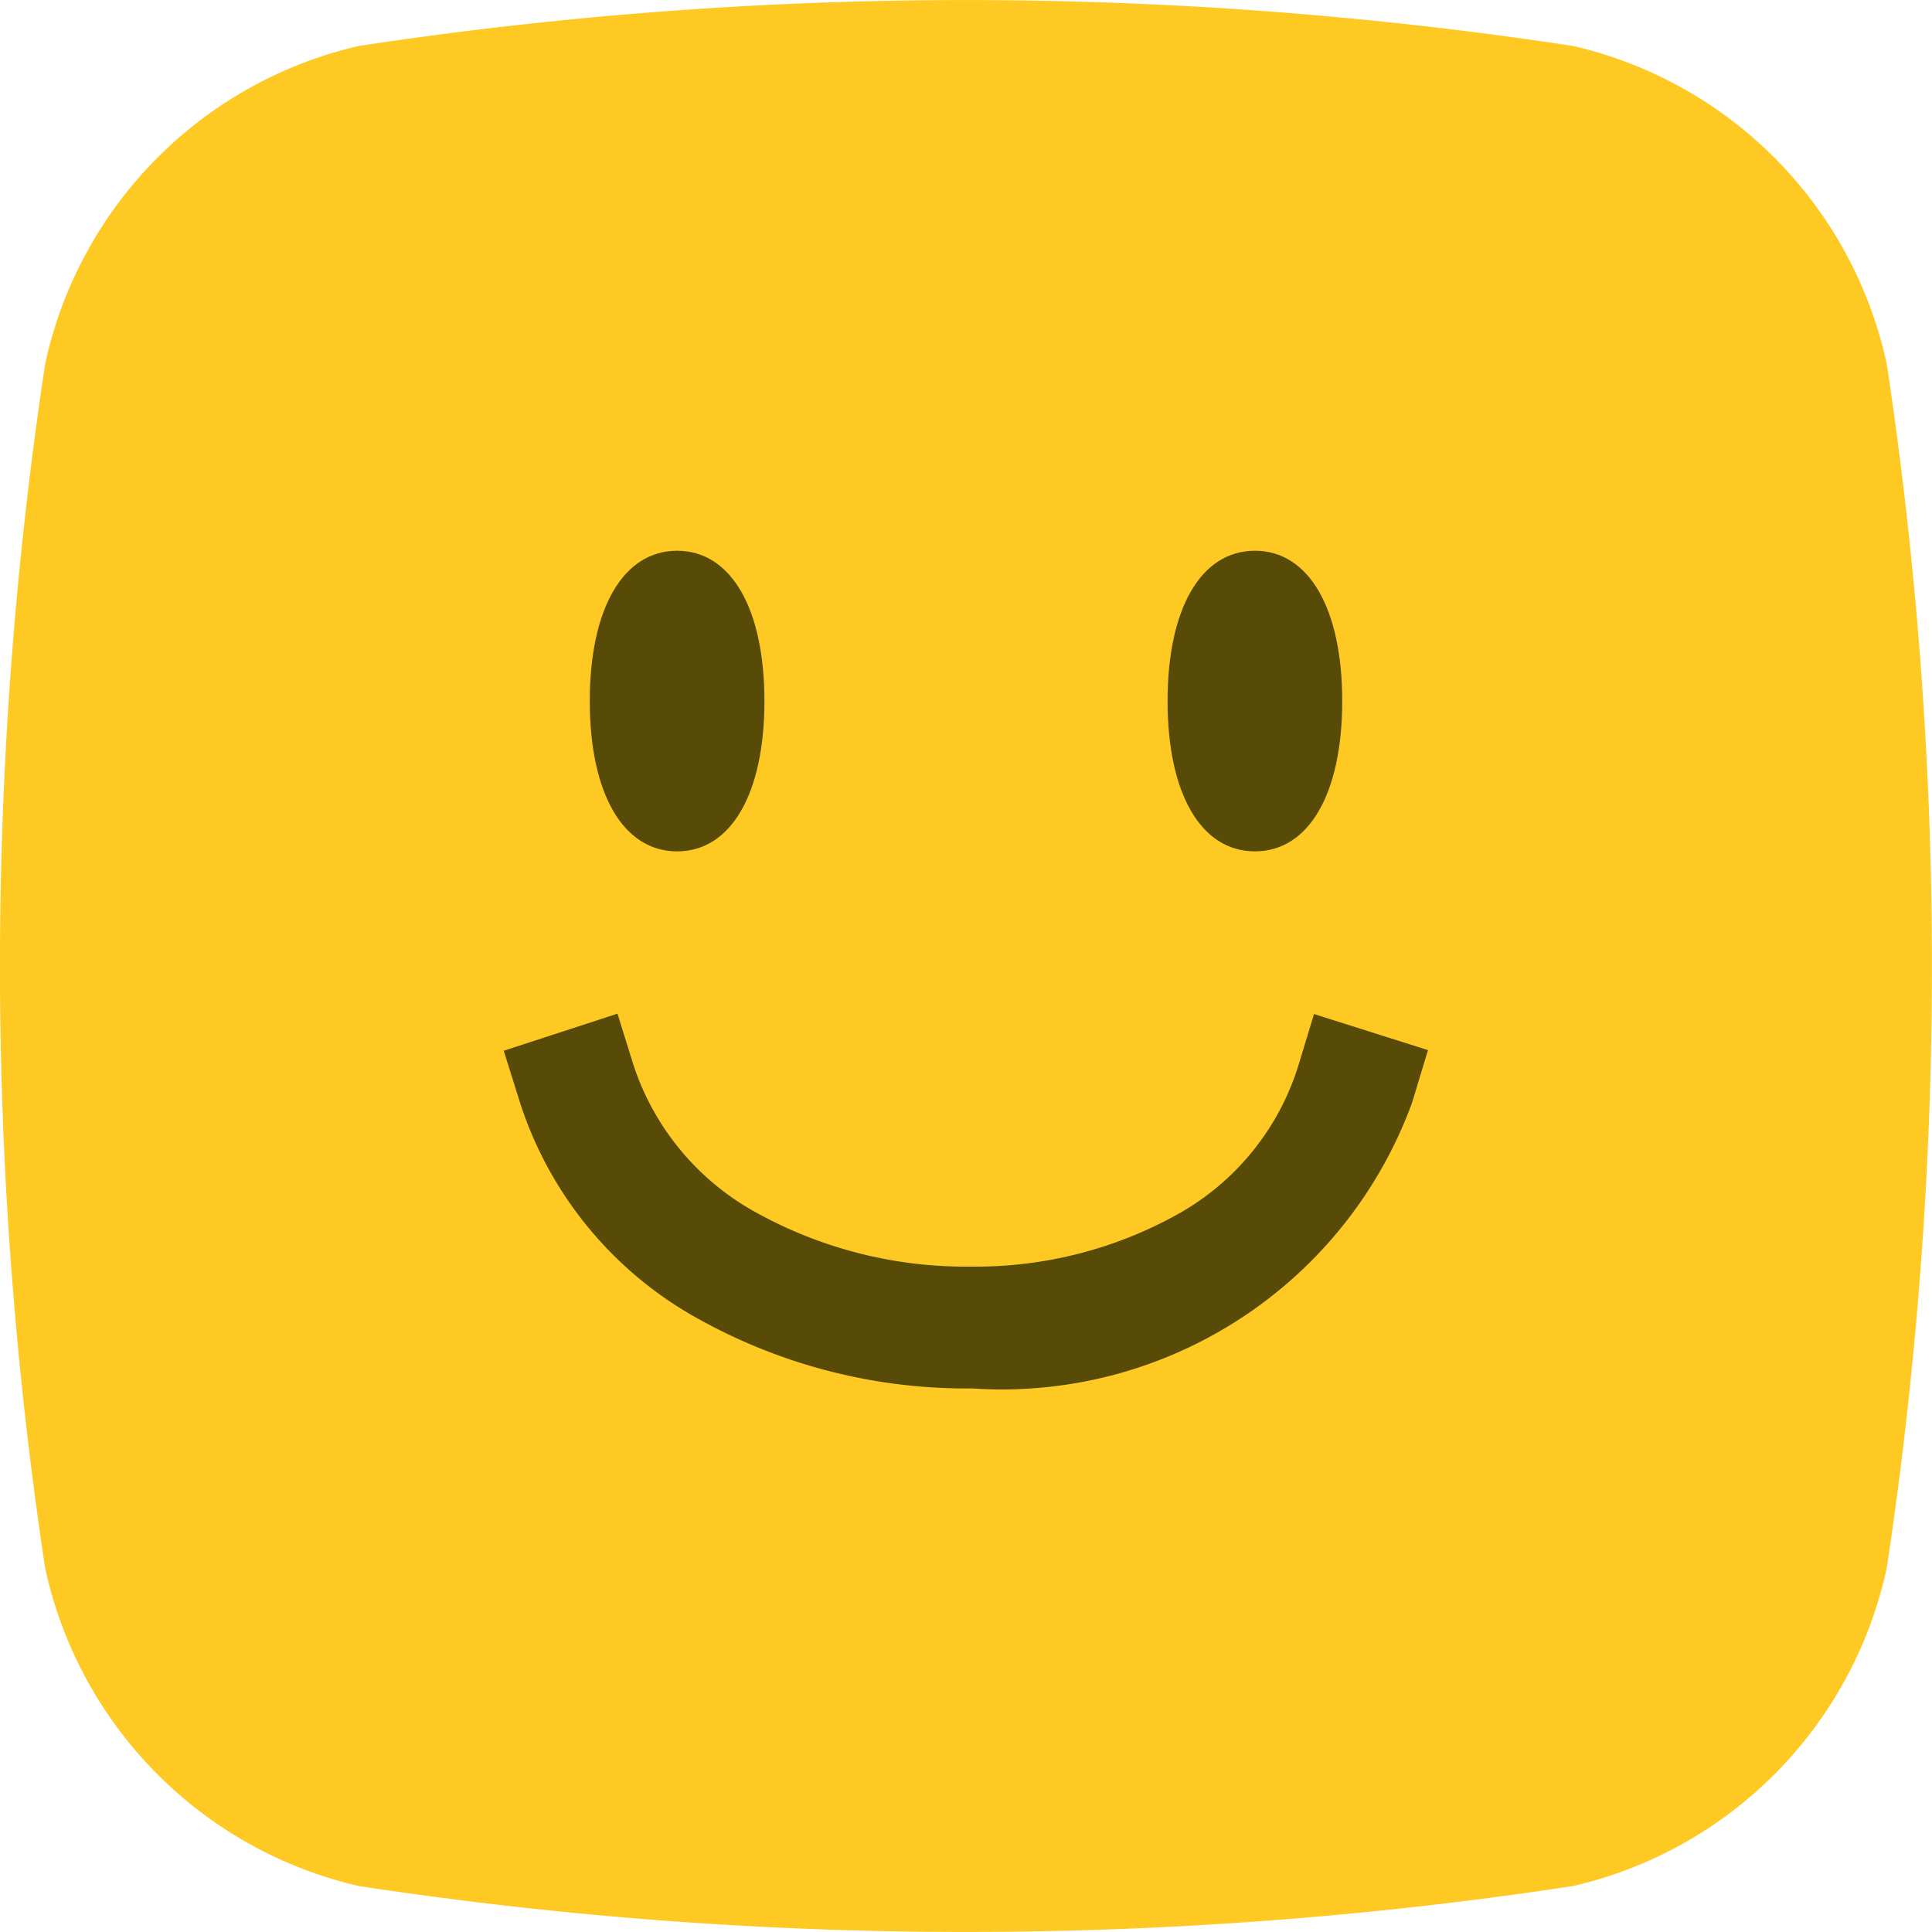 <svg xmlns="http://www.w3.org/2000/svg" width="15" height="15" viewBox="0 0 15 15">
    <g data-name="Group 67725">
        <path data-name="Path 76464" d="M2506.137 14.643a31.341 31.341 0 0 1-9.429 0 3.235 3.235 0 0 1-2.435-2.471 31.332 31.332 0 0 1 0-9.344 3.235 3.235 0 0 1 2.435-2.471 31.344 31.344 0 0 1 9.429 0 3.235 3.235 0 0 1 2.435 2.471 31.315 31.315 0 0 1 0 9.344 3.235 3.235 0 0 1-2.435 2.471" transform="translate(-2493.923)" style="fill:#fec923"/>
        <path data-name="Path 76465" d="M2576.72 161.655a2.029 2.029 0 0 0 .968 1.147 3.362 3.362 0 0 0 1.645.41h.014a3.226 3.226 0 0 0 1.6-.409 2 2 0 0 0 .93-1.144l.124-.408.885.28-.124.409a3.391 3.391 0 0 1-3.411 2.218h-.019a4.278 4.278 0 0 1-2.094-.531 2.952 2.952 0 0 1-1.4-1.683l-.128-.408.883-.288z" transform="translate(-2571.799 -153.378)" style="fill:#574b07"/>
        <path data-name="Path 76466" d="M2684.154 89.927c-.418 0-.678-.447-.678-1.167s.26-1.167.678-1.167.678.447.678 1.167-.26 1.167-.678 1.167" transform="translate(-2674.411 -83.317)" style="fill:#574b07"/>
        <path data-name="Path 76467" d="M2590.346 89.927c-.418 0-.678-.447-.678-1.167s.26-1.167.678-1.167.678.447.678 1.167-.26 1.167-.678 1.167" transform="translate(-2585.089 -83.317)" style="fill:#574b07"/>
    </g>
</svg>
